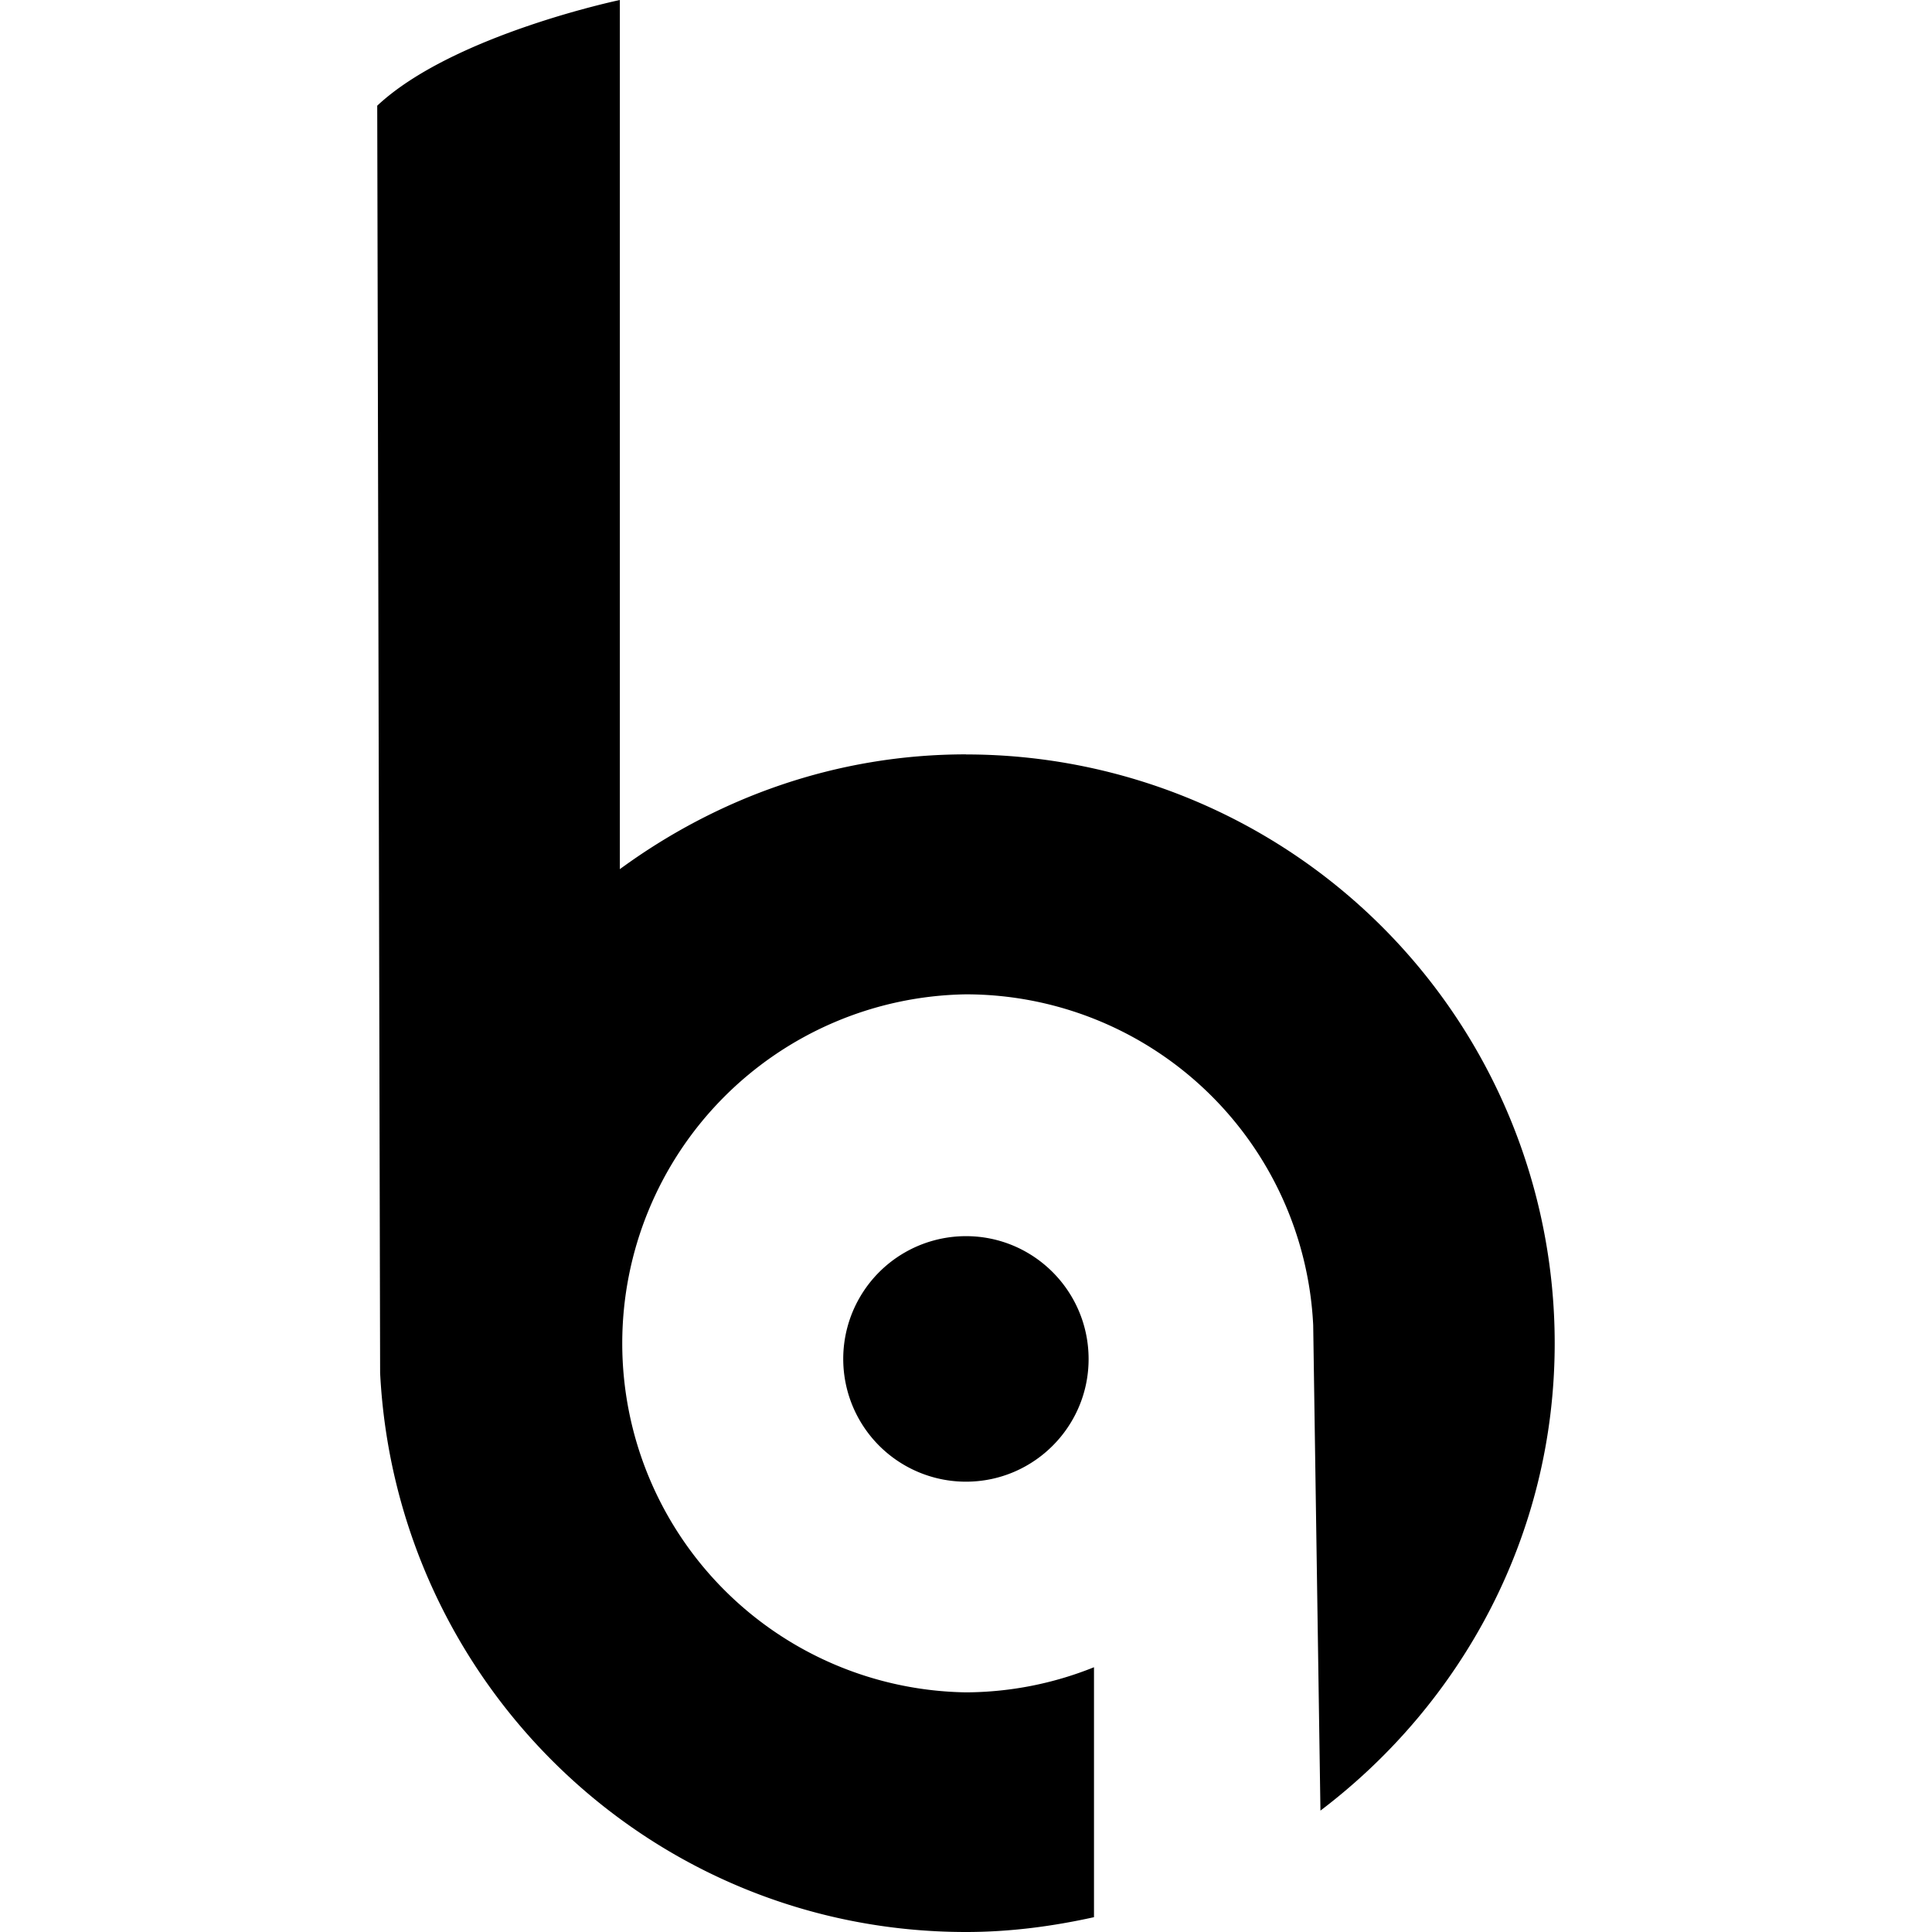 <svg xmlns="http://www.w3.org/2000/svg" viewBox="0 0 24 24"><path d="M12 9.371c-1.613 0-3.09.54-4.3 1.426V0S5.624.434 4.686 1.313l.036 15.742C4.918 20.918 8.086 24 12 24c.547 0 1.074-.07 1.59-.184v-3.105a4.3 4.3 0 0 1-1.59.312 4.336 4.336 0 0 1 0-8.671 4.32 4.32 0 0 1 4.313 4.109l.09 6.031c1.757-1.332 2.91-3.426 2.91-5.805A7.315 7.315 0 0 0 12 9.372Zm1.523 7.512c0 .84-.683 1.523-1.523 1.523a1.525 1.525 0 0 1 0-3.05c.84 0 1.523.683 1.523 1.527"/></svg>